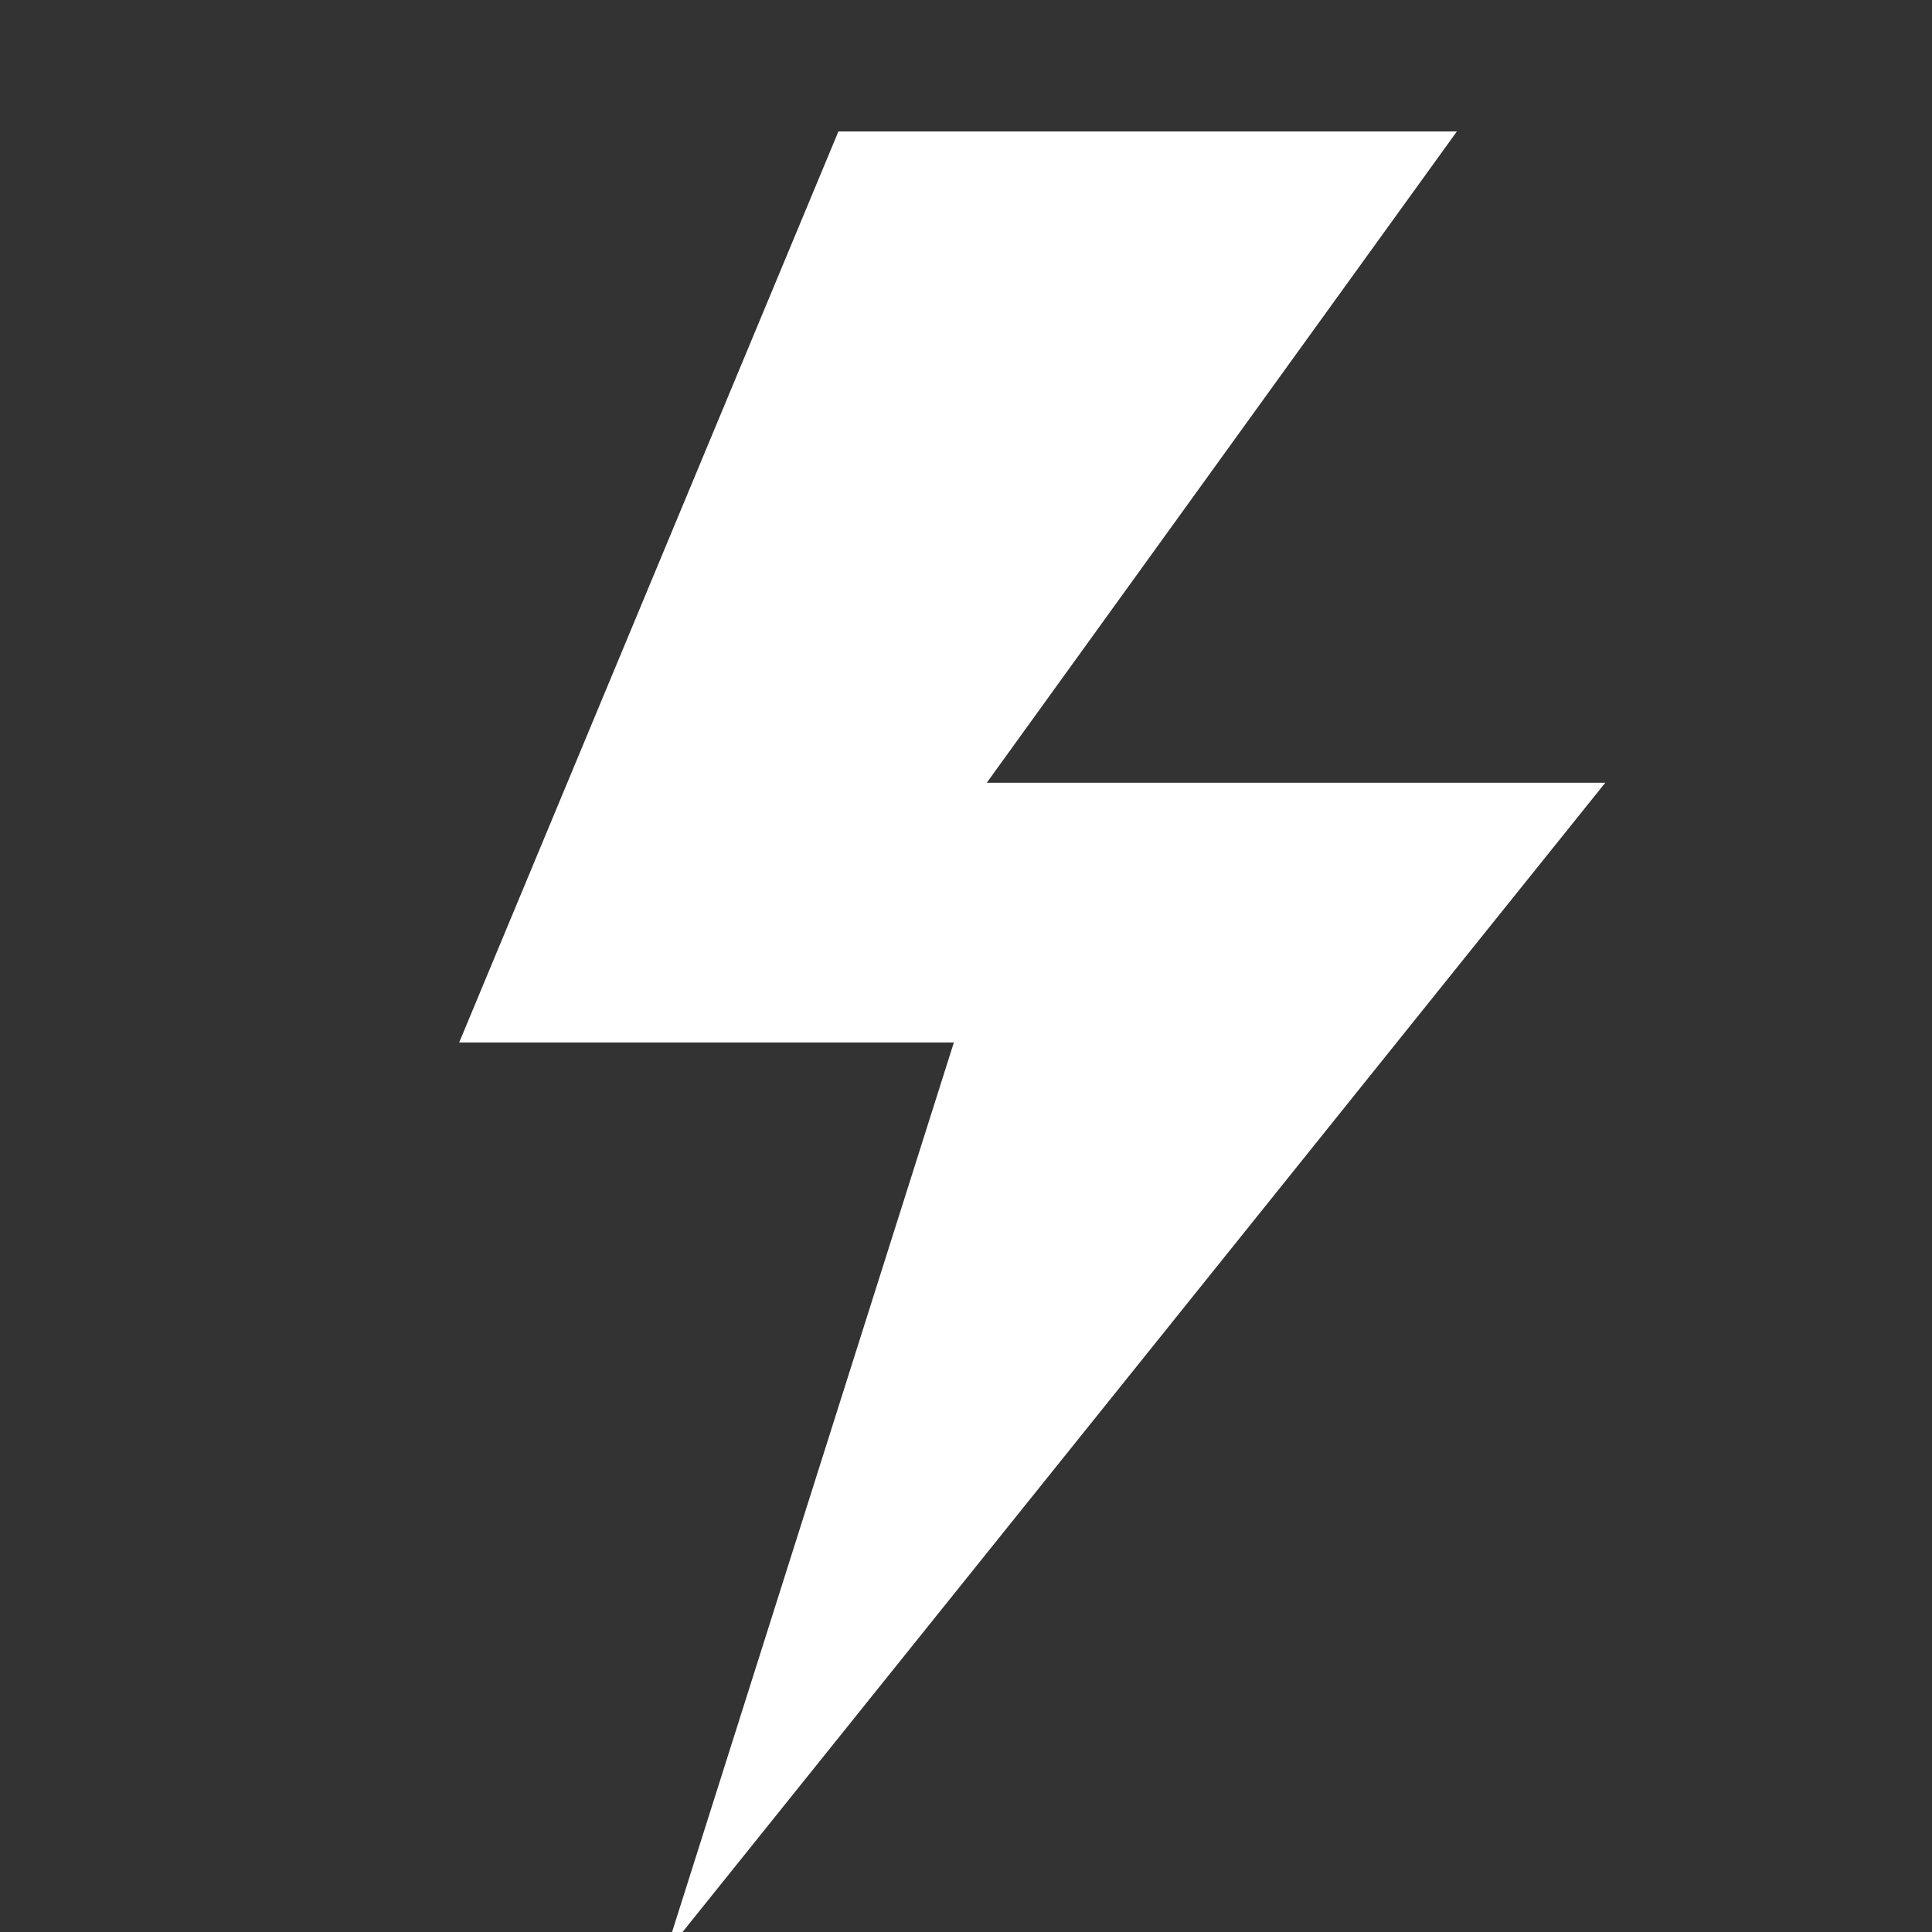 <?xml version="1.0" encoding="UTF-8" standalone="no"?>
<!DOCTYPE svg PUBLIC "-//W3C//DTD SVG 1.1//EN" "http://www.w3.org/Graphics/SVG/1.1/DTD/svg11.dtd">
<svg width="100%" height="100%" viewBox="0 0 17 17" version="1.1" xmlns="http://www.w3.org/2000/svg" xmlns:xlink="http://www.w3.org/1999/xlink" xml:space="preserve" xmlns:serif="http://www.serif.com/" style="fill-rule:evenodd;clip-rule:evenodd;stroke-linejoin:round;stroke-miterlimit:2;">
    <rect x="0" y="0" width="17" height="17" fill="#333333" stroke="none"/>
    <g transform="matrix(1,0,0,1,-2203,-1784)">
        <g id="Quick" transform="matrix(0.867,0,0,0.867,294.057,225.242)">
            <rect x="2203.01" y="1799.21" width="18.462" height="18.462" style="fill:none;"/>
            <clipPath id="_clip1">
                <rect x="2203.01" y="1799.21" width="18.462" height="18.462"/>
            </clipPath>
            <g clip-path="url(#_clip1)">
                <g transform="matrix(0.138,0,0,0.138,2202.92,1799.21)">
                    <path d="M53.396,0L25.506,66.999L61.887,66.999L40.662,133.999L109.796,47.893L64.309,47.893L98.878,0L53.396,0Z" style="fill:white;fill-rule:nonzero;"/>
                </g>
            </g>
        </g>
    </g>
</svg>
